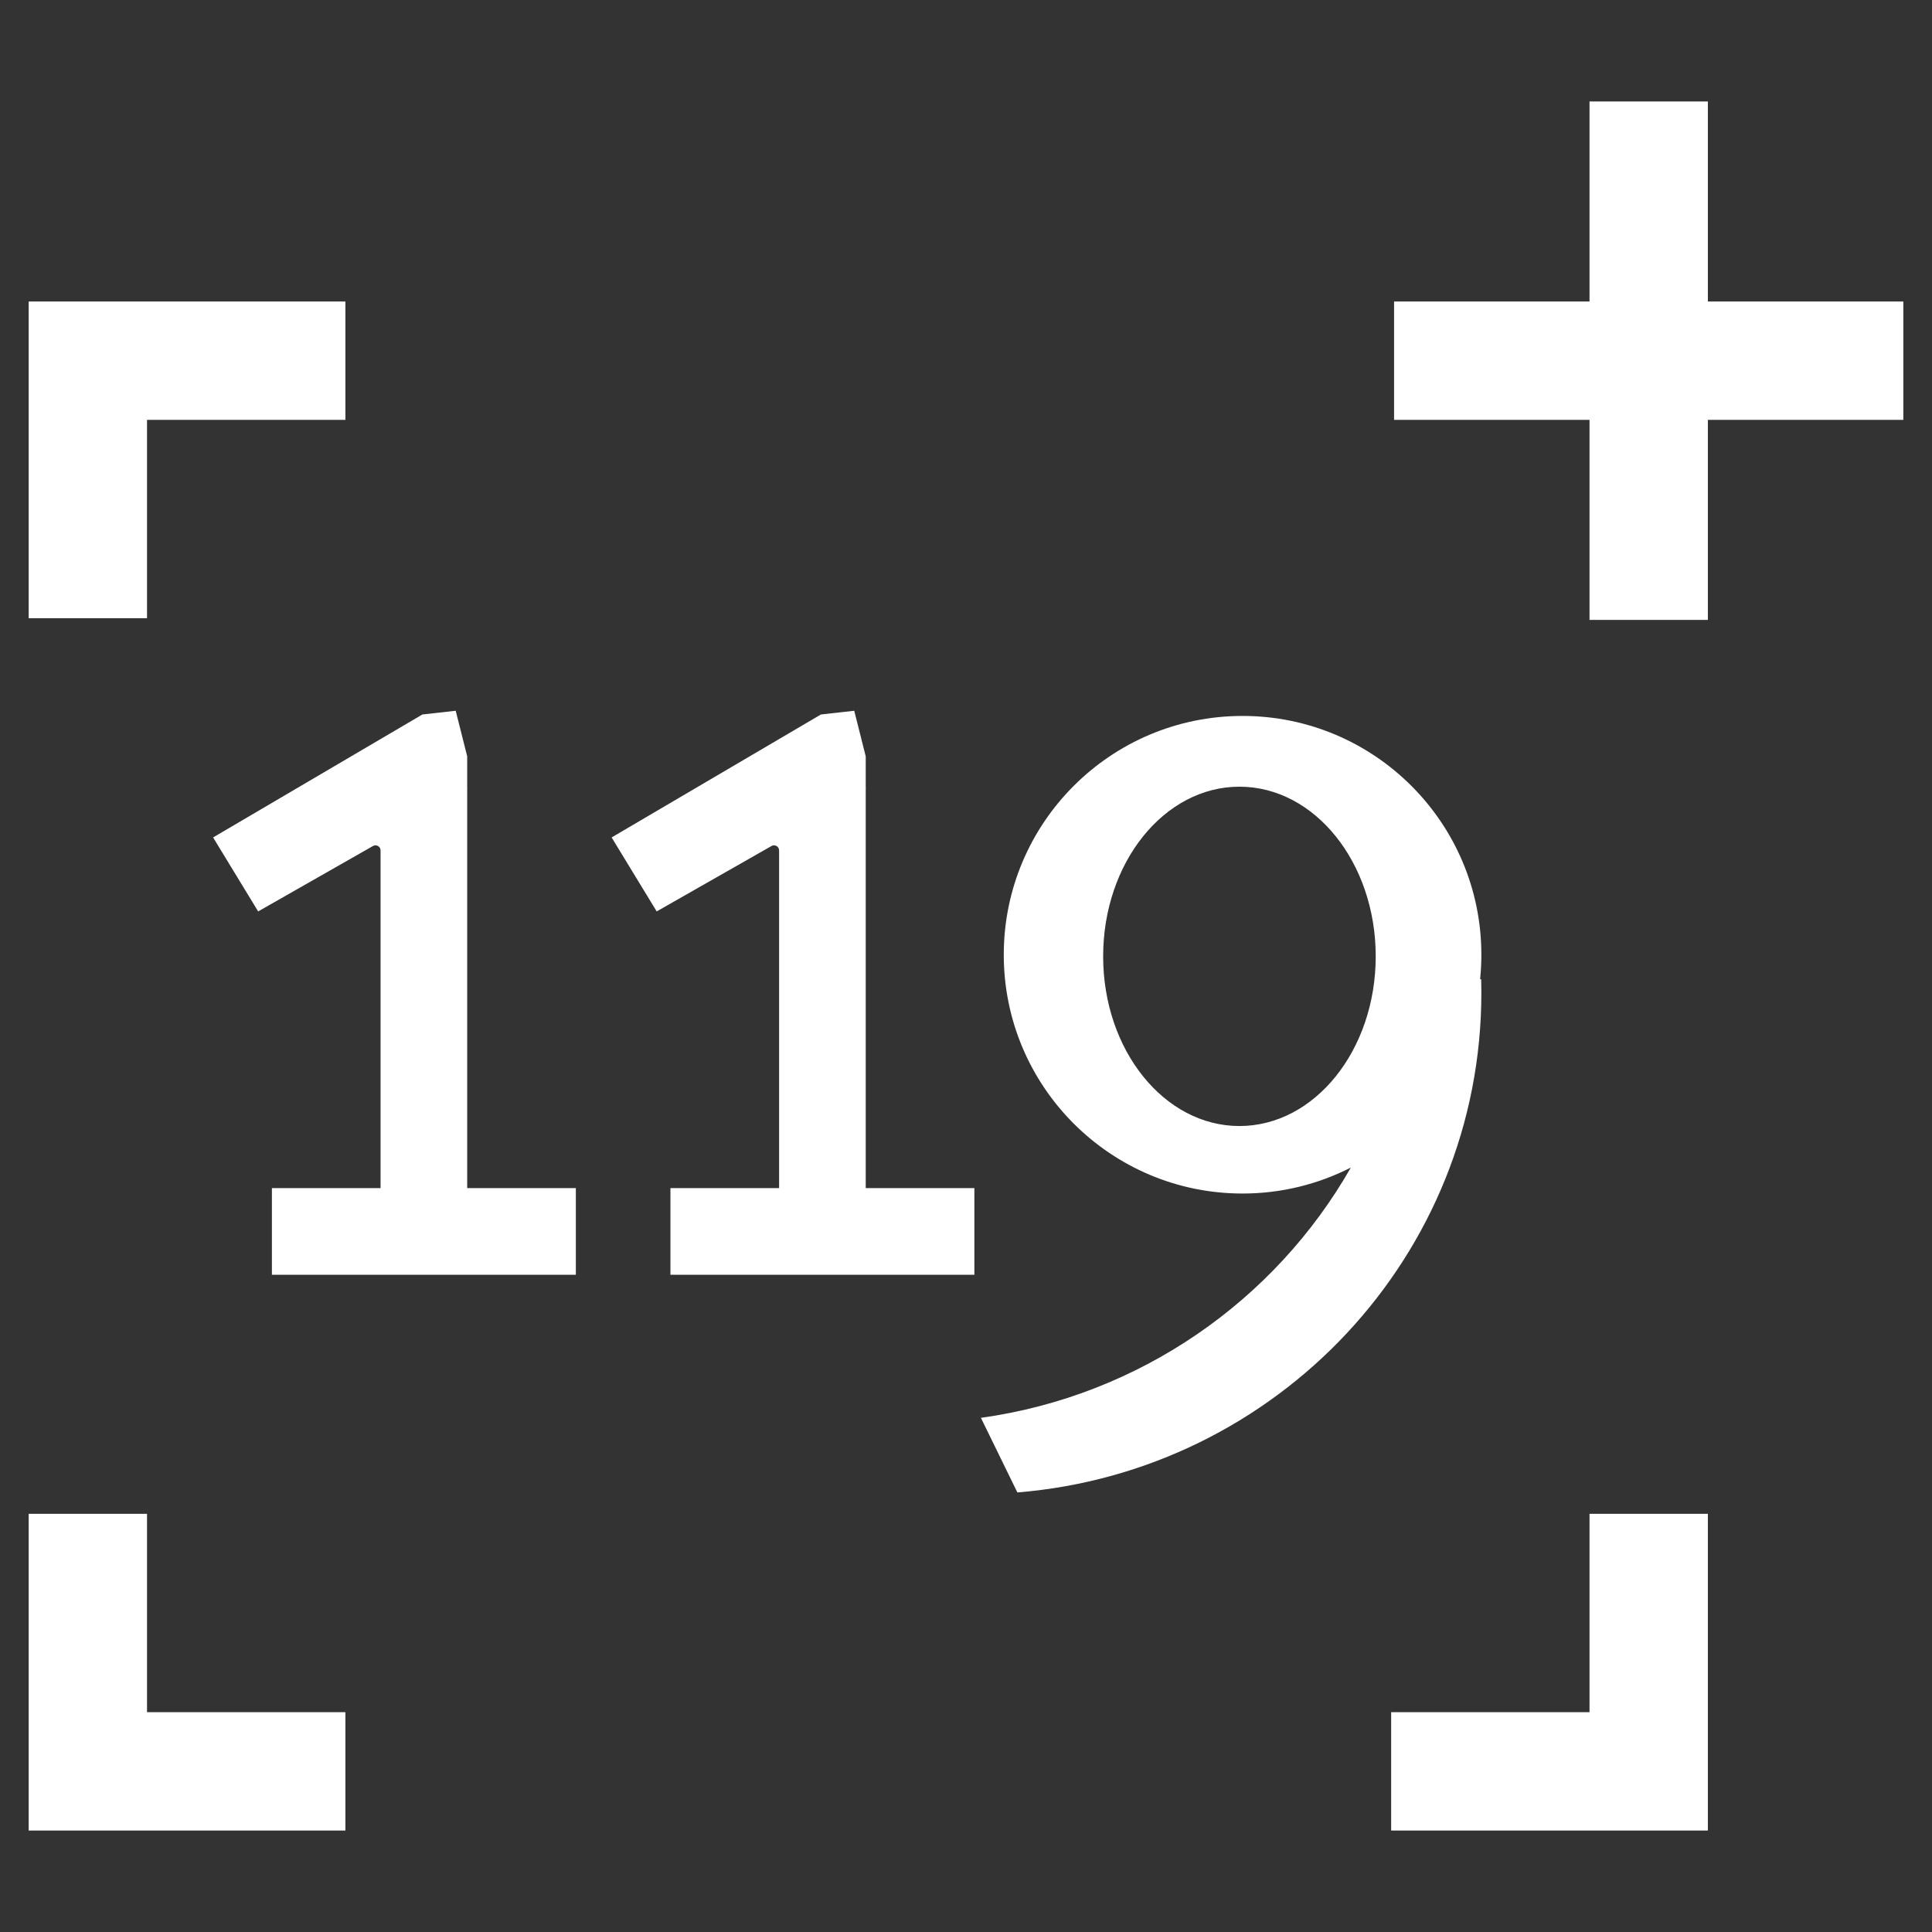<svg xmlns="http://www.w3.org/2000/svg" id="Layer_1" viewBox="0 0 1000 1000"><rect x="0" y="0" width="1000" height="1000" fill="#333333" stroke="none"/><defs><style>.cls-1{fill:#fff;stroke-width:0px;}</style></defs><polygon class="cls-1" points="76.1 886.22 76.1 783.55 14.84 783.55 14.84 886.22 14.84 947.48 76.1 947.48 178.78 947.48 178.78 886.22 76.1 886.22"></polygon><polygon class="cls-1" points="178.78 156.06 76.1 156.06 14.84 156.06 14.84 217.32 14.84 319.99 76.1 319.99 76.1 217.32 178.78 217.32 178.78 156.06"></polygon><path class="cls-1" d="m241.82,614.95v-206.77l.14-.09-.14-.23v-16.37l-5.95-23.6-17.23,1.92-108.34,63.65,23.32,38.29,59.36-33.82c1.75-1.07,4,.19,4,2.25v174.79h-56.24s0,44.84,0,44.84h157.32s0-44.84,0-44.84h-56.24Z"></path><path class="cls-1" d="m448.1,614.95v-206.77l.14-.09-.14-.23v-16.37l-5.95-23.6-17.23,1.92-108.34,63.65,23.32,38.29,59.36-33.82c1.75-1.07,4,.19,4,2.25v174.79h-56.24s0,44.84,0,44.84h157.32s0-44.84,0-44.84h-56.24Z"></path><polygon class="cls-1" points="822.73 783.55 822.73 886.22 720.06 886.22 720.06 947.48 822.73 947.48 883.99 947.48 883.99 886.22 883.99 783.55 822.73 783.55"></polygon><polygon class="cls-1" points="985.16 156.06 883.99 156.06 883.99 52.52 822.73 52.52 822.73 156.06 721.57 156.06 721.57 217.32 822.73 217.32 822.73 320.86 883.99 320.86 883.99 217.32 985.16 217.32 985.16 156.06"></polygon><path class="cls-1" d="m766.11,506.8c.42-4.15.64-8.36.64-12.63,0-68.26-55.34-123.6-123.6-123.6s-123.6,55.34-123.6,123.6,55.34,123.6,123.6,123.6c20.18,0,39.21-4.87,56.04-13.44-39.22,68.8-109.22,118.09-191.47,129.54l18.87,38.62c134.47-10.96,240.16-122.57,240.16-258.65,0-2.32-.03-4.64-.09-6.95l-.54-.09Zm-124.58,76.03c-38.96,0-70.54-39.32-70.54-87.82s31.58-87.82,70.54-87.82,70.54,39.32,70.54,87.82-31.58,87.82-70.54,87.82Z"></path></svg>